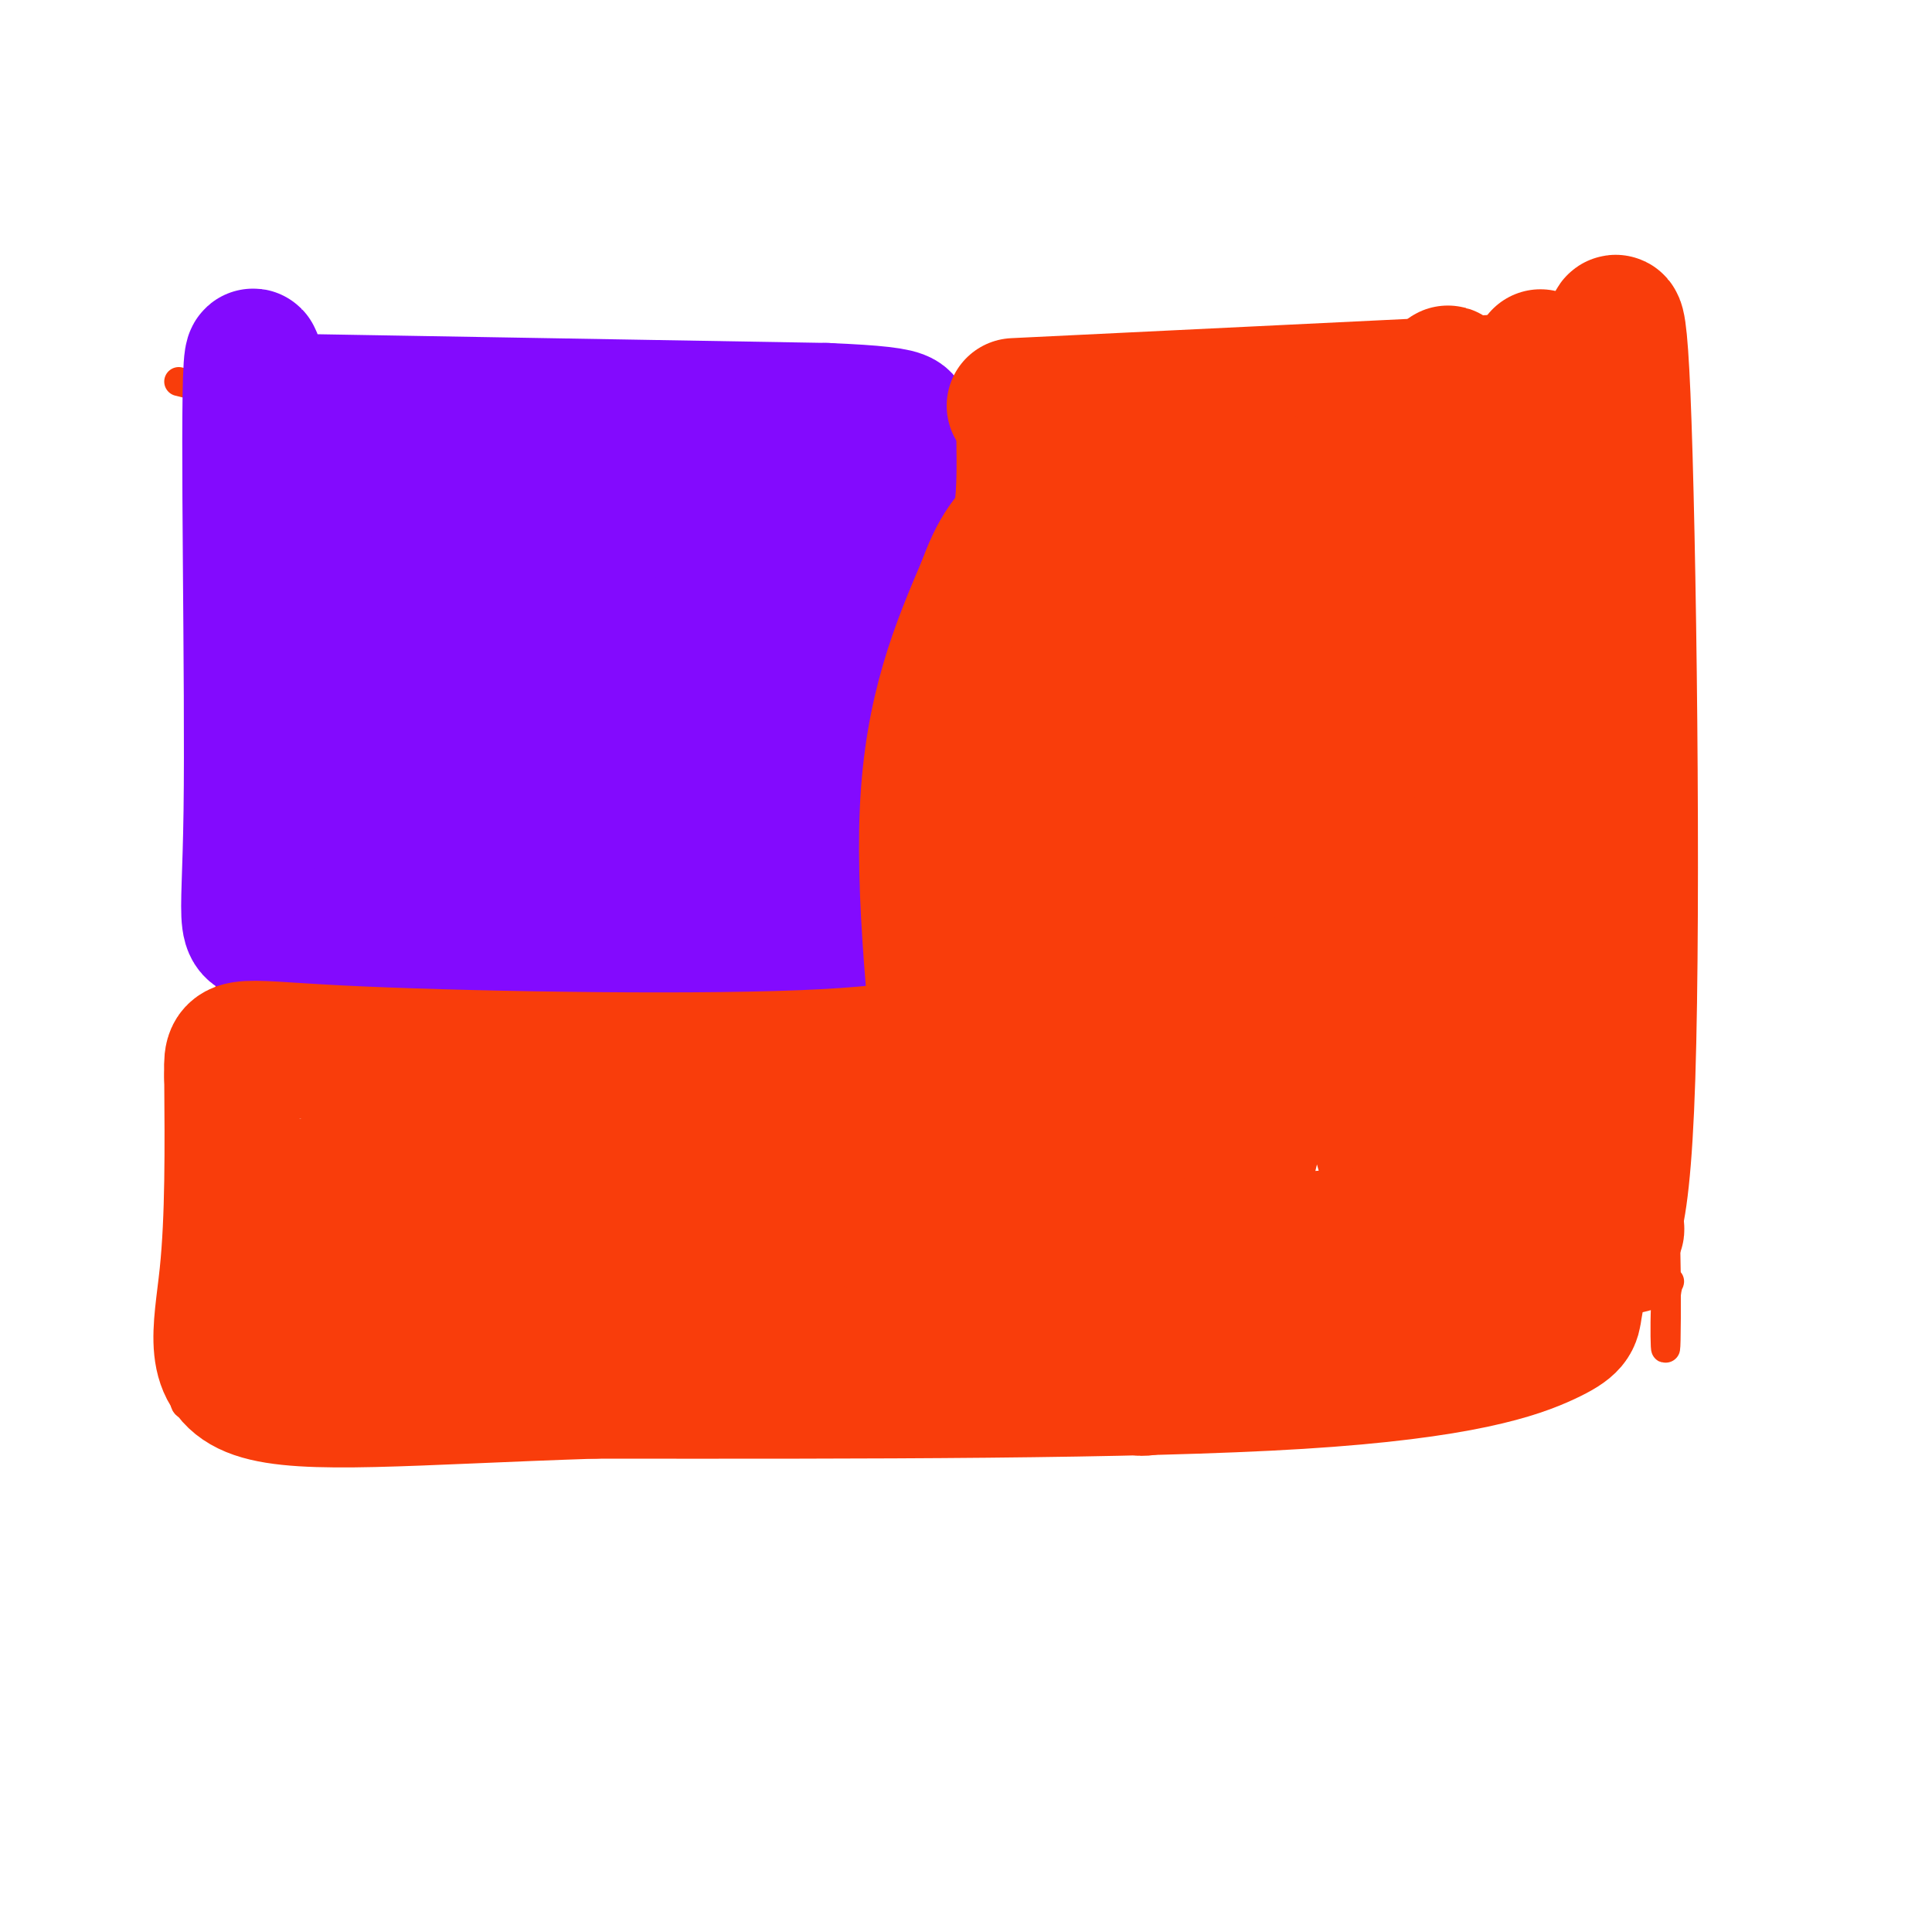 <svg viewBox='0 0 400 400' version='1.1' xmlns='http://www.w3.org/2000/svg' xmlns:xlink='http://www.w3.org/1999/xlink'><g fill='none' stroke='#F93D0B' stroke-width='6' stroke-linecap='round' stroke-linejoin='round'><path d='M278,161c0.000,0.000 2.000,0.000 2,0'/><path d='M37,79c15.733,3.933 31.467,7.867 86,10c54.533,2.133 147.867,2.467 187,2c39.133,-0.467 24.067,-1.733 9,-3'/><path d='M319,88c6.274,0.071 17.458,1.750 22,-3c4.542,-4.750 2.440,-15.929 2,13c-0.440,28.929 0.780,97.964 2,167'/><path d='M345,265c0.091,26.415 -0.680,8.954 0,3c0.680,-5.954 2.811,-0.400 -7,1c-9.811,1.400 -31.565,-1.354 -53,0c-21.435,1.354 -42.553,6.815 -81,9c-38.447,2.185 -94.224,1.092 -150,0'/><path d='M54,278c-25.333,7.422 -13.667,25.978 -9,-2c4.667,-27.978 2.333,-102.489 0,-177'/><path d='M45,99c0.000,-34.667 0.000,-32.833 0,-31'/></g>
<g fill='none' stroke='#804DF6' stroke-width='6' stroke-linecap='round' stroke-linejoin='round'><path d='M50,200c51.583,1.833 103.167,3.667 125,1c21.833,-2.667 13.917,-9.833 6,-17'/><path d='M181,184c3.833,-17.833 10.417,-53.917 17,-90'/></g>
<g fill='none' stroke='#AAAAAA' stroke-width='6' stroke-linecap='round' stroke-linejoin='round'><path d='M62,108c1.667,-3.500 3.333,-7.000 5,-7c1.667,0.000 3.333,3.500 5,7'/><path d='M101,113c1.000,-2.917 2.000,-5.833 3,-6c1.000,-0.167 2.000,2.417 3,5'/><path d='M121,114c0.000,0.000 0.100,0.100 0.1,0.1'/><path d='M144,114c0.000,0.000 0.100,0.100 0.1,0.1'/><path d='M159,130c0.000,0.000 0.100,0.100 0.1,0.1'/><path d='M152,155c0.000,0.000 -2.000,0.000 -2,0'/><path d='M119,136c0.000,0.000 0.100,0.100 0.1,0.1'/><path d='M136,165c0.000,0.000 0.100,0.100 0.1,0.1'/><path d='M106,158c0.000,0.000 0.100,0.100 0.1,0.1'/><path d='M88,126c0.000,0.000 0.000,-1.000 0,-1'/><path d='M63,120c0.000,0.000 0.000,3.000 0,3'/><path d='M62,148c0.000,0.000 0.100,0.100 0.1,0.1'/><path d='M70,191c0.000,0.000 0.000,5.000 0,5'/><path d='M99,190c0.000,0.000 1.000,0.000 1,0'/><path d='M83,164c0.000,0.000 0.100,0.100 0.1,0.1'/><path d='M93,155c0.000,0.000 0.100,0.100 0.1,0.1'/><path d='M141,180c0.000,0.000 0.000,1.000 0,1'/><path d='M148,159c0.000,0.000 0.100,0.100 0.1,0.1'/><path d='M118,146c0.000,0.000 0.100,0.100 0.1,0.1'/></g>
<g fill='none' stroke='#830AFE' stroke-width='28' stroke-linecap='round' stroke-linejoin='round'><path d='M149,122c-5.165,2.317 -10.330,4.635 -14,8c-3.670,3.365 -5.846,7.779 -7,14c-1.154,6.221 -1.287,14.250 0,19c1.287,4.750 3.995,6.222 6,7c2.005,0.778 3.309,0.863 4,-5c0.691,-5.863 0.769,-17.675 -1,-24c-1.769,-6.325 -5.384,-7.162 -9,-8'/><path d='M128,133c-4.849,-1.506 -12.472,-1.272 -17,-1c-4.528,0.272 -5.962,0.582 -7,4c-1.038,3.418 -1.679,9.943 -1,14c0.679,4.057 2.677,5.644 4,5c1.323,-0.644 1.972,-3.520 2,-6c0.028,-2.480 -0.563,-4.566 -6,-7c-5.437,-2.434 -15.718,-5.217 -26,-8'/><path d='M77,134c-6.044,-2.444 -8.156,-4.556 -10,-11c-1.844,-6.444 -3.422,-17.222 -5,-28'/><path d='M62,95c-1.000,-5.167 -1.000,-4.083 -1,-3'/><path d='M54,83c0.000,0.000 117.000,2.000 117,2'/><path d='M171,85c21.311,0.889 16.089,2.111 14,5c-2.089,2.889 -1.044,7.444 0,12'/><path d='M185,102c-2.089,20.578 -7.311,66.022 -12,85c-4.689,18.978 -8.844,11.489 -13,4'/><path d='M160,191c-14.244,1.600 -43.356,3.600 -63,4c-19.644,0.400 -29.822,-0.800 -40,-2'/><path d='M57,193c-7.250,0.143 -5.375,1.500 -5,-25c0.375,-26.500 -0.750,-80.857 0,-92c0.750,-11.143 3.375,20.929 6,53'/><path d='M58,129c1.422,21.578 1.978,49.022 8,47c6.022,-2.022 17.511,-33.511 29,-65'/><path d='M93,107c-0.957,20.329 -1.914,40.659 0,48c1.914,7.341 6.698,1.694 11,-2c4.302,-3.694 8.122,-5.435 11,-13c2.878,-7.565 4.813,-20.956 8,-27c3.187,-6.044 7.627,-4.743 0,-5c-7.627,-0.257 -27.322,-2.074 -33,-4c-5.678,-1.926 2.661,-3.963 11,-6'/><path d='M101,98c16.091,-2.396 50.818,-5.384 65,-7c14.182,-1.616 7.818,-1.858 3,15c-4.818,16.858 -8.091,50.817 -12,65c-3.909,14.183 -8.455,8.592 -13,3'/><path d='M144,174c-15.185,0.174 -46.649,-0.893 -60,-2c-13.351,-1.107 -8.589,-2.256 0,-5c8.589,-2.744 21.005,-7.085 34,-22c12.995,-14.915 26.570,-40.404 32,-48c5.430,-7.596 2.715,2.702 0,13'/><path d='M150,110c0.134,4.563 0.469,9.470 -2,20c-2.469,10.530 -7.742,26.681 -19,38c-11.258,11.319 -28.502,17.805 -32,21c-3.498,3.195 6.751,3.097 17,3'/><path d='M114,192c11.333,0.500 31.167,0.250 51,0'/></g>
<g fill='none' stroke='#F93D0B' stroke-width='28' stroke-linecap='round' stroke-linejoin='round'><path d='M210,84c0.000,0.000 103.000,-5.000 103,-5'/><path d='M313,79c20.324,1.185 19.633,6.648 20,0c0.367,-6.648 1.791,-25.405 3,3c1.209,28.405 2.203,103.973 1,141c-1.203,37.027 -4.601,35.514 -8,34'/><path d='M329,257c-1.901,8.204 -2.654,11.715 -3,14c-0.346,2.285 -0.285,3.346 -6,6c-5.715,2.654 -17.204,6.901 -51,9c-33.796,2.099 -89.898,2.049 -146,2'/><path d='M123,288c-38.060,1.250 -60.208,3.375 -70,0c-9.792,-3.375 -7.226,-12.250 -6,-24c1.226,-11.750 1.113,-26.375 1,-41'/><path d='M48,223c-0.119,-7.619 -0.917,-6.167 22,-5c22.917,1.167 69.548,2.048 96,1c26.452,-1.048 32.726,-4.024 39,-7'/><path d='M205,212c7.124,0.049 5.435,3.673 5,-12c-0.435,-15.673 0.383,-50.643 3,-74c2.617,-23.357 7.033,-35.102 9,-38c1.967,-2.898 1.483,3.051 1,9'/><path d='M223,97c0.234,34.096 0.319,114.835 1,143c0.681,28.165 1.959,3.757 3,1c1.041,-2.757 1.846,16.137 4,-16c2.154,-32.137 5.657,-115.306 8,-110c2.343,5.306 3.527,99.087 5,138c1.473,38.913 3.237,22.956 5,7'/><path d='M249,260c1.370,2.460 2.294,5.111 6,-7c3.706,-12.111 10.193,-38.982 14,-74c3.807,-35.018 4.935,-78.182 4,-80c-0.935,-1.818 -3.931,37.708 0,74c3.931,36.292 14.789,69.348 19,85c4.211,15.652 1.775,13.901 3,0c1.225,-13.901 6.113,-39.950 11,-66'/><path d='M306,192c3.651,-43.768 7.279,-120.186 7,-103c-0.279,17.186 -4.467,127.978 -4,167c0.467,39.022 5.587,6.275 8,-41c2.413,-47.275 2.118,-109.079 2,-131c-0.118,-21.921 -0.059,-3.961 0,14'/><path d='M319,98c-0.382,9.111 -1.336,24.887 -6,52c-4.664,27.113 -13.038,65.562 -16,53c-2.962,-12.562 -0.512,-76.137 1,-105c1.512,-28.863 2.086,-23.015 3,-10c0.914,13.015 2.169,33.196 0,58c-2.169,24.804 -7.763,54.230 -12,58c-4.237,3.770 -7.119,-18.115 -10,-40'/><path d='M279,164c-6.724,-28.287 -18.534,-79.005 -24,-67c-5.466,12.005 -4.587,86.732 -5,91c-0.413,4.268 -2.118,-61.923 -4,-84c-1.882,-22.077 -3.941,-0.038 -6,22'/><path d='M240,126c-3.544,18.954 -9.404,55.338 -10,59c-0.596,3.662 4.070,-25.399 8,-11c3.930,14.399 7.123,72.257 5,97c-2.123,24.743 -9.561,16.372 -17,8'/><path d='M226,279c-37.889,2.034 -124.111,3.120 -157,0c-32.889,-3.120 -12.444,-10.444 -1,-16c11.444,-5.556 13.889,-9.342 17,-12c3.111,-2.658 6.889,-4.188 20,-5c13.111,-0.812 35.556,-0.906 58,-1'/><path d='M163,245c8.415,-0.981 0.451,-2.933 17,0c16.549,2.933 57.609,10.751 28,14c-29.609,3.249 -129.888,1.928 -136,1c-6.112,-0.928 81.944,-1.464 170,-2'/><path d='M242,258c43.321,-1.655 66.625,-4.794 81,-5c14.375,-0.206 19.821,2.519 -9,6c-28.821,3.481 -91.908,7.718 -117,9c-25.092,1.282 -12.191,-0.391 -10,-4c2.191,-3.609 -6.330,-9.153 -12,-12c-5.670,-2.847 -8.488,-2.997 -12,-4c-3.512,-1.003 -7.718,-2.858 -16,-3c-8.282,-0.142 -20.641,1.429 -33,3'/><path d='M114,248c-18.321,0.247 -47.622,-0.635 -50,-2c-2.378,-1.365 22.167,-3.214 55,-2c32.833,1.214 73.952,5.490 92,6c18.048,0.510 13.024,-2.745 8,-6'/><path d='M219,244c2.115,-4.293 3.402,-12.027 -6,-9c-9.402,3.027 -29.493,16.815 -33,18c-3.507,1.185 9.569,-10.233 15,-16c5.431,-5.767 3.215,-5.884 1,-6'/><path d='M196,231c-1.267,-12.844 -4.933,-41.956 -4,-63c0.933,-21.044 6.467,-34.022 12,-47'/><path d='M204,121c3.378,-9.400 5.822,-9.400 7,-13c1.178,-3.600 1.089,-10.800 1,-18'/></g>
</svg>